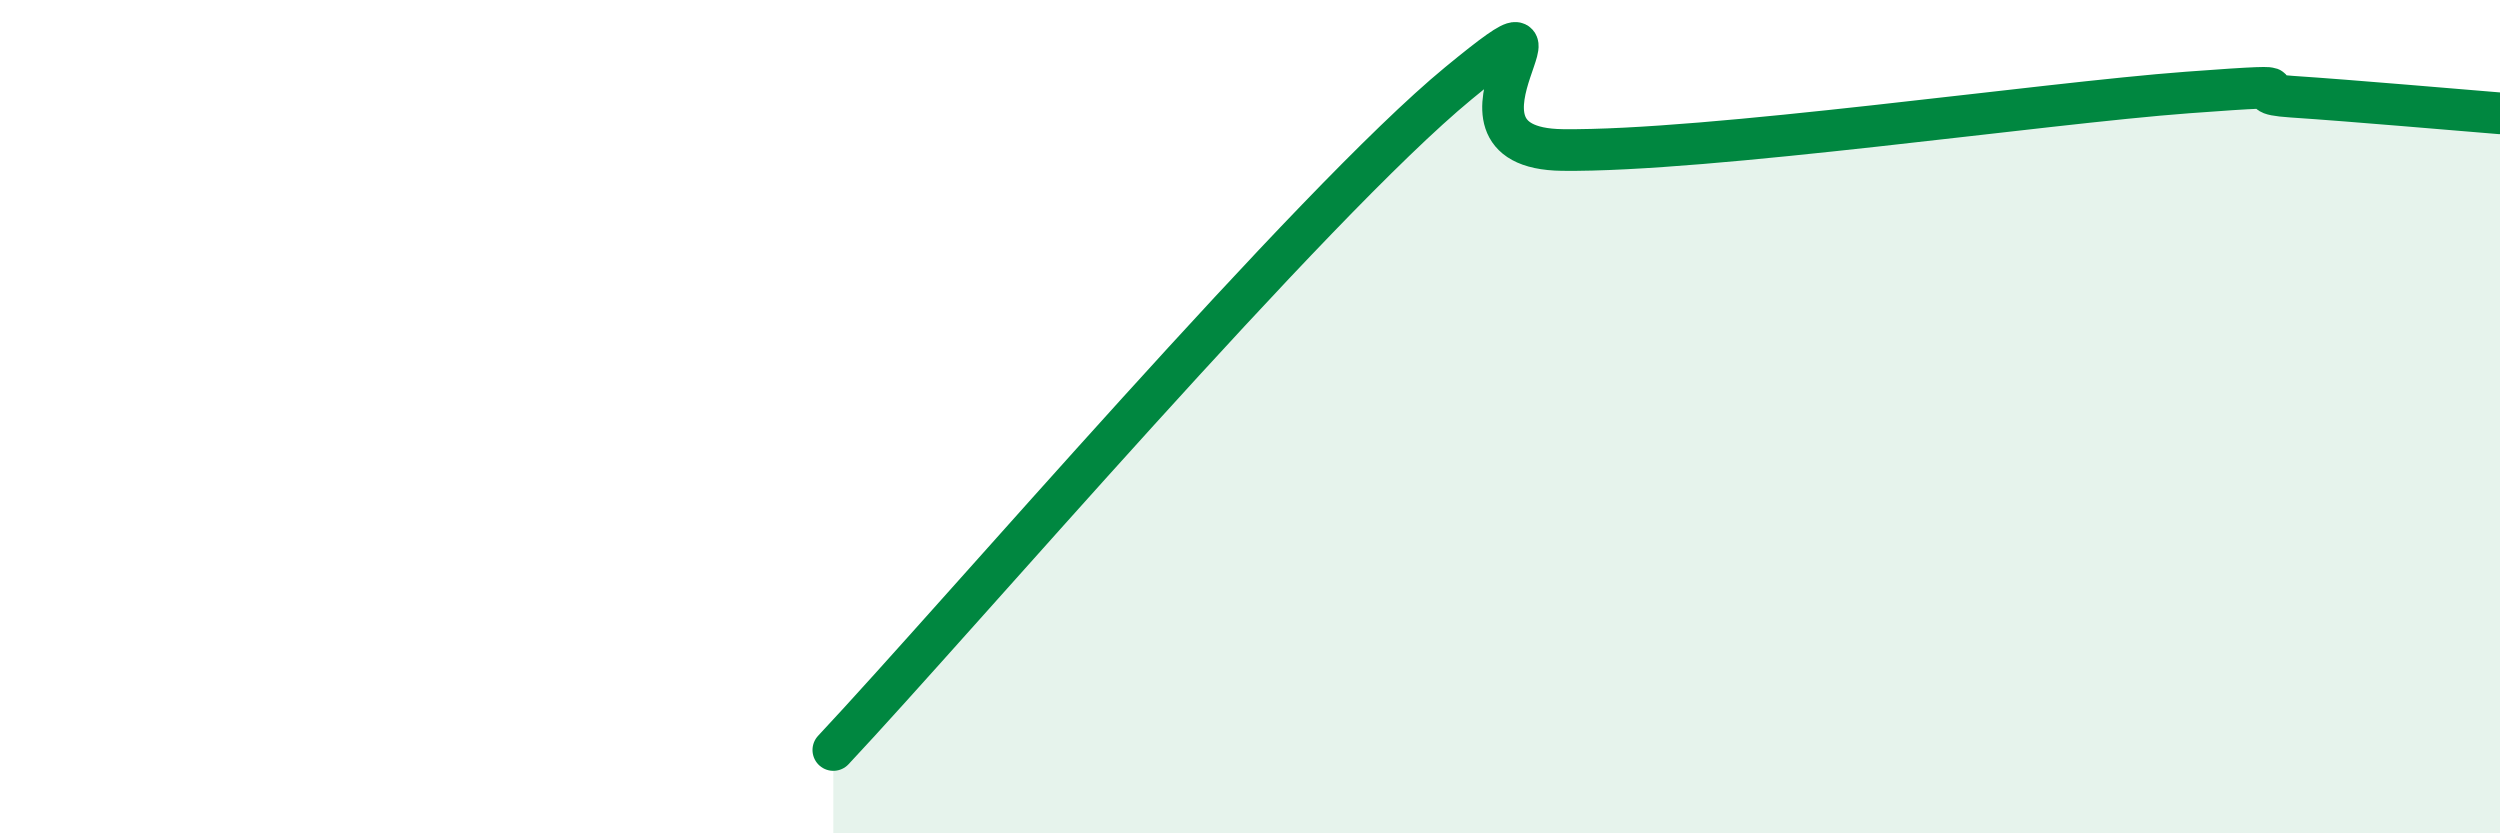 
    <svg width="60" height="20" viewBox="0 0 60 20" xmlns="http://www.w3.org/2000/svg">
      <path
        d="M 20,18 C 23,14.8 31.5,4.88 35,2 C 38.5,-0.88 34,3.56 37.5,3.6 C 41,3.64 49,2.48 52.5,2.22 C 56,1.96 53.5,2.22 55,2.32 C 56.5,2.42 59,2.64 60,2.72L60 20L20 20Z"
        fill="#008740"
        opacity="0.1"
        stroke-linecap="round"
        stroke-linejoin="round"
      />
      <path
        d="M 20,18 C 23,14.8 31.5,4.88 35,2 C 38.5,-0.88 34,3.56 37.5,3.6 C 41,3.64 49,2.48 52.5,2.22 C 56,1.96 53.5,2.22 55,2.32 C 56.5,2.42 59,2.64 60,2.72"
        stroke="#008740"
        stroke-width="1"
        fill="none"
        stroke-linecap="round"
        stroke-linejoin="round"
      />
    </svg>
  